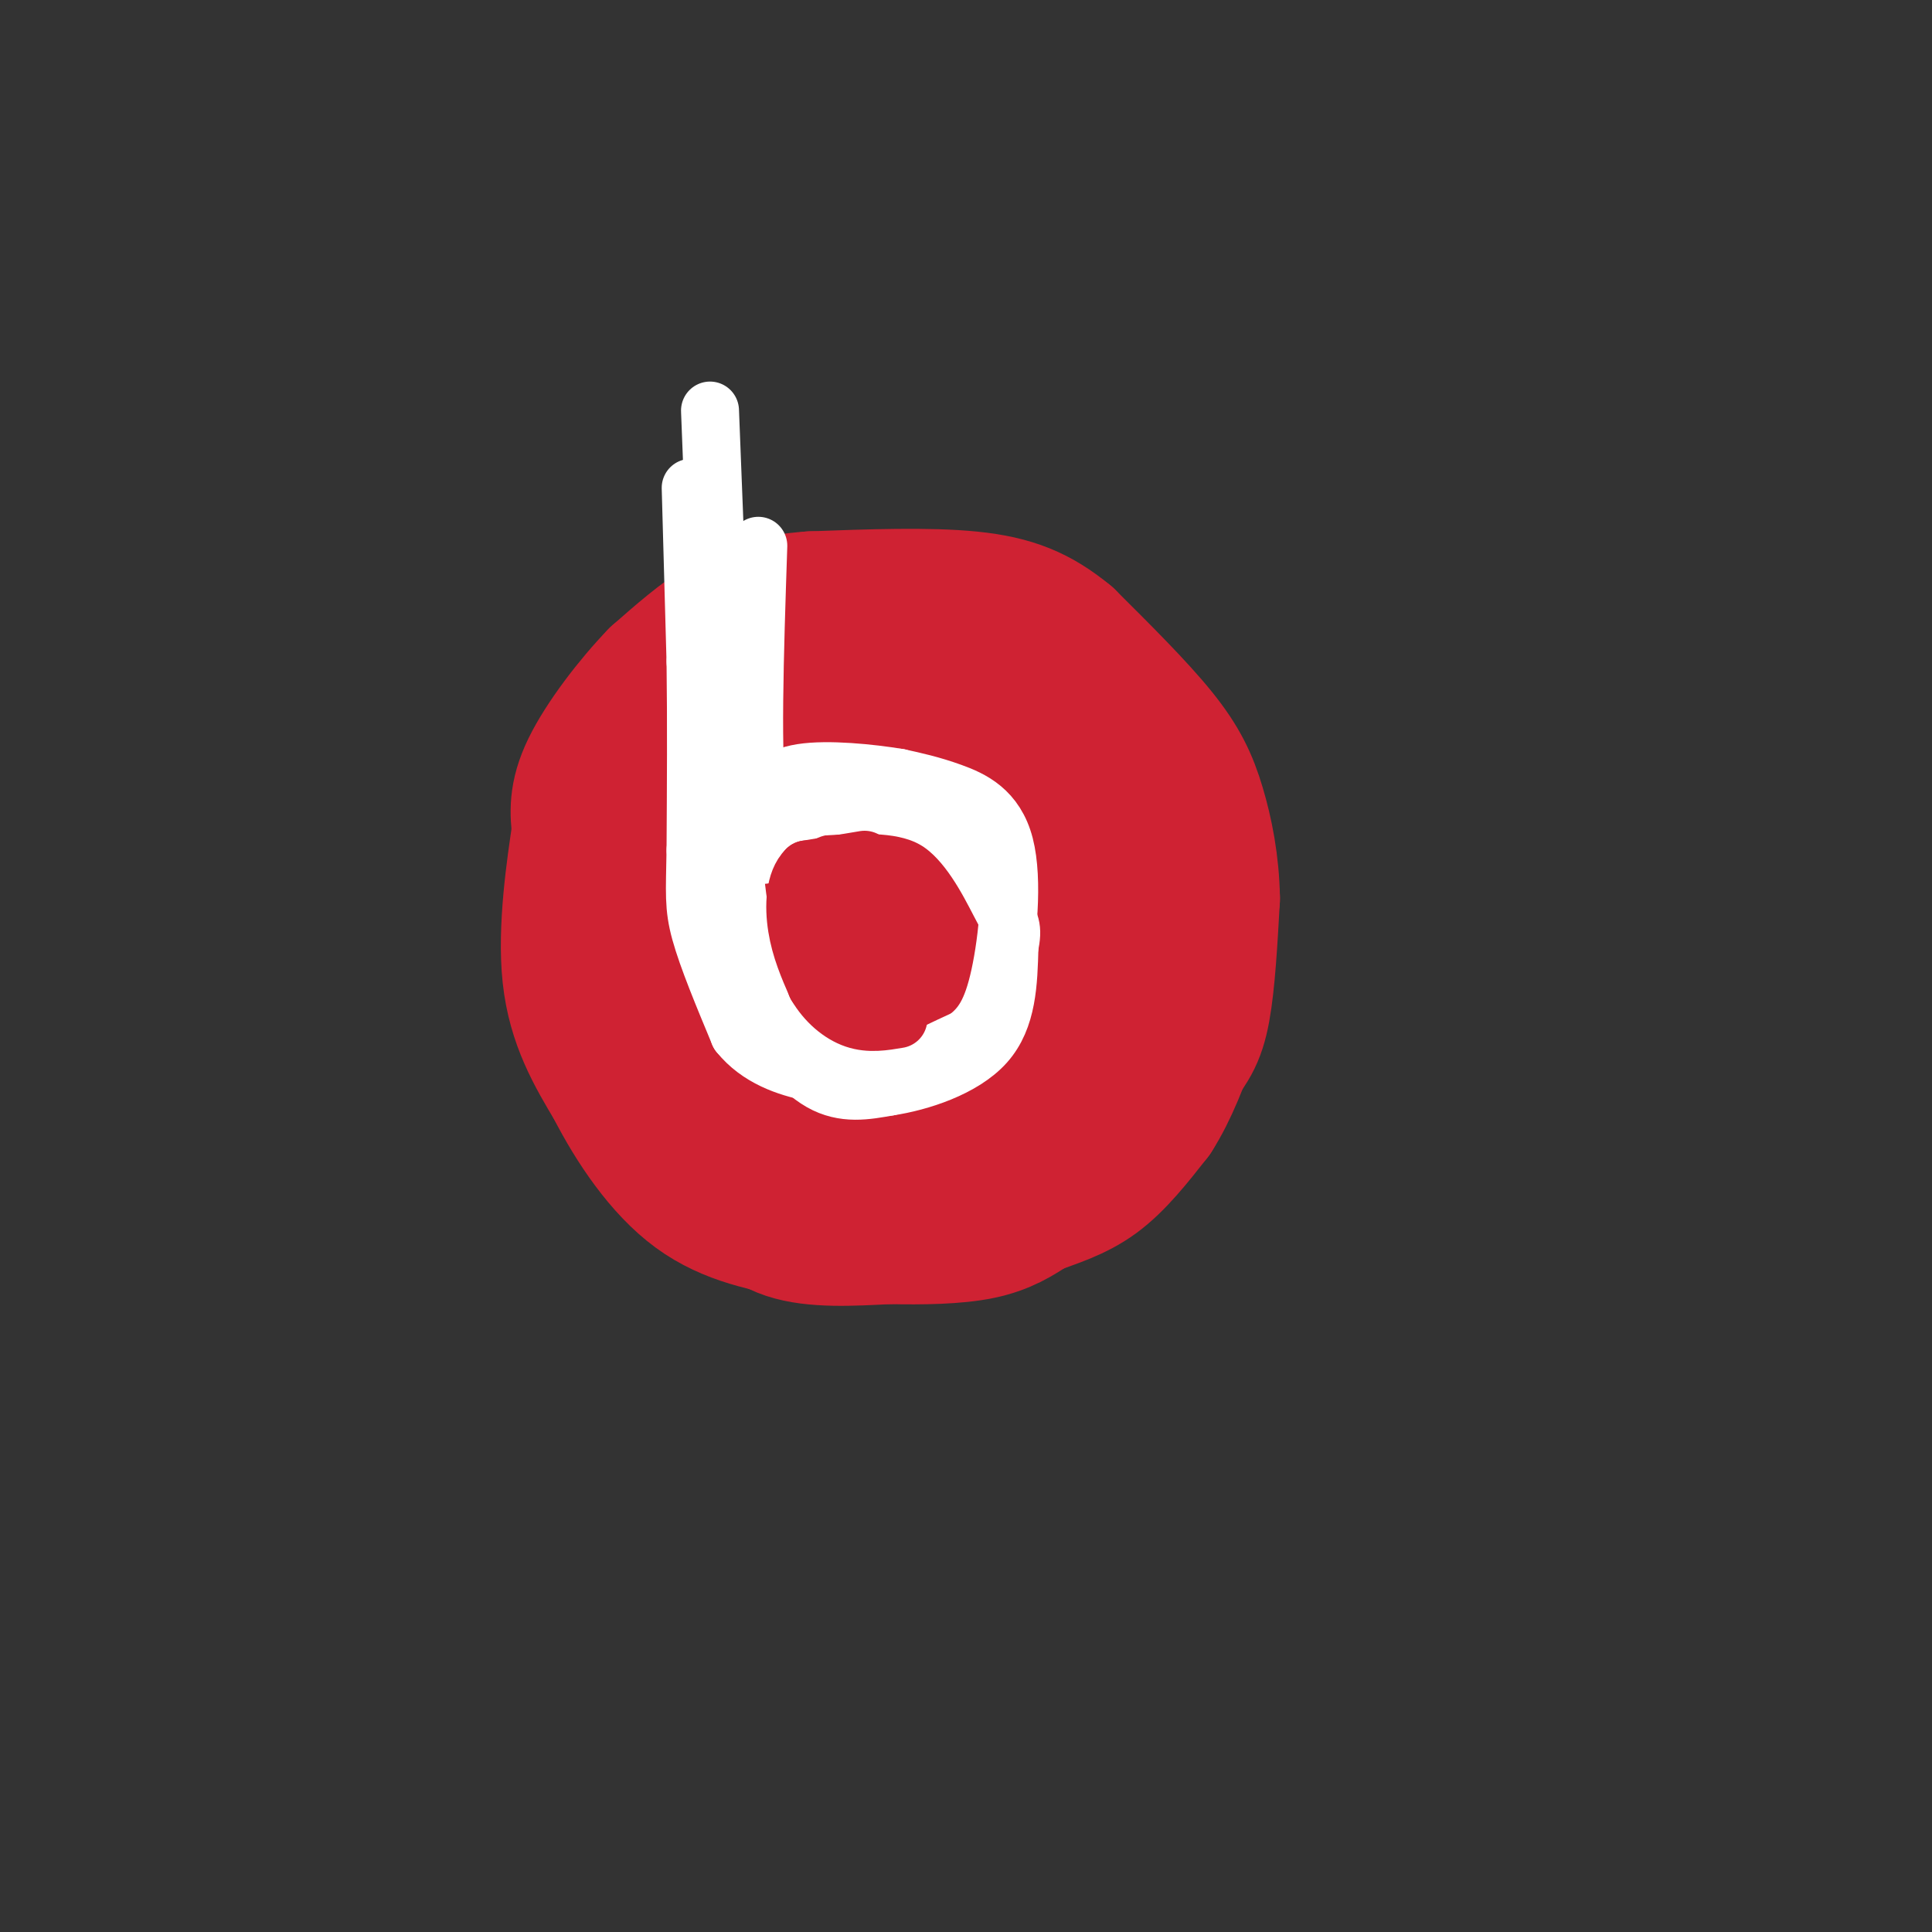 <svg viewBox='0 0 400 400' version='1.1' xmlns='http://www.w3.org/2000/svg' xmlns:xlink='http://www.w3.org/1999/xlink'><rect x="0" y="0" width="400" height="400" fill="#333333" stroke="none"/><g fill='none' stroke='rgb(207,34,51)' stroke-width='28' stroke-linecap='round' stroke-linejoin='round'><path d='M166,132c-5.583,1.000 -11.167,2.000 -15,4c-3.833,2.000 -5.917,5.000 -8,8'/><path d='M143,144c-3.579,3.397 -8.526,7.890 -11,11c-2.474,3.110 -2.474,4.837 -3,10c-0.526,5.163 -1.579,13.761 0,22c1.579,8.239 5.789,16.120 10,24'/><path d='M139,211c3.273,6.118 6.455,9.413 11,13c4.545,3.587 10.455,7.466 20,9c9.545,1.534 22.727,0.724 31,-2c8.273,-2.724 11.636,-7.362 15,-12'/><path d='M216,219c4.675,-6.000 8.861,-15.000 11,-25c2.139,-10.000 2.230,-21.000 1,-28c-1.230,-7.000 -3.780,-10.000 -7,-13c-3.220,-3.000 -7.110,-6.000 -11,-9'/><path d='M210,144c-7.155,-3.595 -19.542,-8.083 -28,-10c-8.458,-1.917 -12.988,-1.262 -17,0c-4.012,1.262 -7.506,3.131 -11,5'/><path d='M154,139c-3.286,1.488 -6.000,2.708 -10,6c-4.000,3.292 -9.286,8.655 -12,16c-2.714,7.345 -2.857,16.673 -3,26'/><path d='M129,187c-0.493,6.820 -0.225,10.869 1,15c1.225,4.131 3.407,8.343 7,14c3.593,5.657 8.598,12.759 13,17c4.402,4.241 8.201,5.620 12,7'/><path d='M162,240c6.238,2.833 15.833,6.417 23,8c7.167,1.583 11.905,1.167 16,0c4.095,-1.167 7.548,-3.083 11,-5'/><path d='M212,243c3.721,-1.357 7.523,-2.250 13,-6c5.477,-3.750 12.628,-10.356 17,-15c4.372,-4.644 5.963,-7.327 7,-13c1.037,-5.673 1.518,-14.337 2,-23'/><path d='M251,186c-0.119,-7.202 -1.417,-13.708 -3,-19c-1.583,-5.292 -3.452,-9.369 -8,-15c-4.548,-5.631 -11.774,-12.815 -19,-20'/><path d='M221,132c-5.933,-4.889 -11.267,-7.111 -20,-8c-8.733,-0.889 -20.867,-0.444 -33,0'/><path d='M168,124c-8.511,0.622 -13.289,2.178 -18,5c-4.711,2.822 -9.356,6.911 -14,11'/><path d='M136,140c-5.200,5.356 -11.200,13.244 -14,19c-2.800,5.756 -2.400,9.378 -2,13'/><path d='M120,172c-1.156,7.667 -3.044,20.333 -2,30c1.044,9.667 5.022,16.333 9,23'/><path d='M127,225c4.156,8.111 10.044,16.889 17,22c6.956,5.111 14.978,6.556 23,8'/><path d='M167,255c4.167,1.333 3.083,0.667 2,0'/><path d='M150,239c0.000,0.000 30.000,14.000 30,14'/><path d='M134,218c1.333,3.750 2.667,7.500 8,13c5.333,5.500 14.667,12.750 24,20'/><path d='M166,251c8.333,3.833 17.167,3.417 26,3'/><path d='M151,245c3.250,4.083 6.500,8.167 12,10c5.500,1.833 13.250,1.417 21,1'/><path d='M184,256c7.000,0.156 14.000,0.044 19,-1c5.000,-1.044 8.000,-3.022 11,-5'/><path d='M214,250c4.067,-1.533 8.733,-2.867 13,-6c4.267,-3.133 8.133,-8.067 12,-13'/><path d='M239,231c3.333,-5.167 5.667,-11.583 8,-18'/><path d='M197,163c-6.549,-1.147 -13.098,-2.294 -19,-1c-5.902,1.294 -11.156,5.027 -16,9c-4.844,3.973 -9.279,8.184 -9,14c0.279,5.816 5.273,13.238 7,17c1.727,3.762 0.188,3.865 7,5c6.812,1.135 21.976,3.300 29,4c7.024,0.700 5.908,-0.067 9,-4c3.092,-3.933 10.393,-11.031 14,-19c3.607,-7.969 3.522,-16.809 2,-23c-1.522,-6.191 -4.480,-9.731 -8,-12c-3.520,-2.269 -7.602,-3.265 -11,-3c-3.398,0.265 -6.114,1.790 -9,5c-2.886,3.210 -5.943,8.105 -9,13'/><path d='M184,168c-2.175,2.732 -3.111,3.062 -4,7c-0.889,3.938 -1.731,11.484 0,15c1.731,3.516 6.033,3.001 10,2c3.967,-1.001 7.597,-2.489 10,-5c2.403,-2.511 3.578,-6.045 5,-9c1.422,-2.955 3.091,-5.331 0,-10c-3.091,-4.669 -10.943,-11.629 -16,-15c-5.057,-3.371 -7.320,-3.152 -11,0c-3.680,3.152 -8.775,9.236 -11,16c-2.225,6.764 -1.578,14.207 0,18c1.578,3.793 4.088,3.937 9,3c4.912,-0.937 12.228,-2.956 14,-9c1.772,-6.044 -1.999,-16.115 -5,-22c-3.001,-5.885 -5.231,-7.584 -13,-8c-7.769,-0.416 -21.077,0.453 -28,2c-6.923,1.547 -7.462,3.774 -8,6'/><path d='M136,159c-2.308,2.827 -4.078,6.894 -4,11c0.078,4.106 2.003,8.252 5,10c2.997,1.748 7.064,1.099 10,0c2.936,-1.099 4.740,-2.646 6,-5c1.260,-2.354 1.977,-5.515 0,-8c-1.977,-2.485 -6.647,-4.296 -9,-6c-2.353,-1.704 -2.390,-3.302 -3,0c-0.610,3.302 -1.792,11.504 -2,16c-0.208,4.496 0.559,5.287 6,7c5.441,1.713 15.554,4.346 19,4c3.446,-0.346 0.223,-3.673 -3,-7'/></g>
<g fill='none' stroke='rgb(255,255,255)' stroke-width='12' stroke-linecap='round' stroke-linejoin='round'><path d='M147,85c0.000,0.000 2.000,51.000 2,51'/><path d='M149,136c0.933,18.867 2.267,40.533 4,52c1.733,11.467 3.867,12.733 6,14'/><path d='M159,202c4.774,6.393 13.708,15.375 19,19c5.292,3.625 6.940,1.893 10,0c3.060,-1.893 7.530,-3.946 12,-6'/><path d='M200,215c3.241,-2.402 5.343,-5.407 7,-13c1.657,-7.593 2.869,-19.775 1,-27c-1.869,-7.225 -6.820,-9.493 -11,-11c-4.180,-1.507 -7.590,-2.254 -11,-3'/><path d='M186,161c-5.756,-0.956 -14.644,-1.844 -20,-1c-5.356,0.844 -7.178,3.422 -9,6'/><path d='M157,166c-1.500,-7.833 -0.750,-30.417 0,-53'/><path d='M148,161c0.000,0.000 6.000,40.000 6,40'/><path d='M154,201c1.286,7.976 1.500,7.917 4,11c2.500,3.083 7.286,9.310 12,12c4.714,2.690 9.357,1.845 14,1'/><path d='M184,225c6.400,-0.956 15.400,-3.844 20,-9c4.600,-5.156 4.800,-12.578 5,-20'/><path d='M209,196c0.810,-4.155 0.333,-4.542 -2,-9c-2.333,-4.458 -6.524,-12.988 -13,-17c-6.476,-4.012 -15.238,-3.506 -24,-3'/><path d='M170,167c-6.000,1.167 -9.000,5.583 -12,10'/><path d='M143,101c0.000,0.000 1.000,36.000 1,36'/><path d='M144,137c0.167,12.500 0.083,25.750 0,39'/><path d='M144,176c-0.133,8.911 -0.467,11.689 1,17c1.467,5.311 4.733,13.156 8,21'/><path d='M153,214c4.000,5.000 10.000,7.000 15,8c5.000,1.000 9.000,1.000 13,1'/></g>
<g fill='none' stroke='rgb(207,34,51)' stroke-width='12' stroke-linecap='round' stroke-linejoin='round'><path d='M179,178c0.000,0.000 -12.000,2.000 -12,2'/><path d='M167,180c-2.489,2.444 -2.711,7.556 -2,12c0.711,4.444 2.356,8.222 4,12'/><path d='M169,204c2.000,3.422 5.000,5.978 8,7c3.000,1.022 6.000,0.511 9,0'/></g>
</svg>